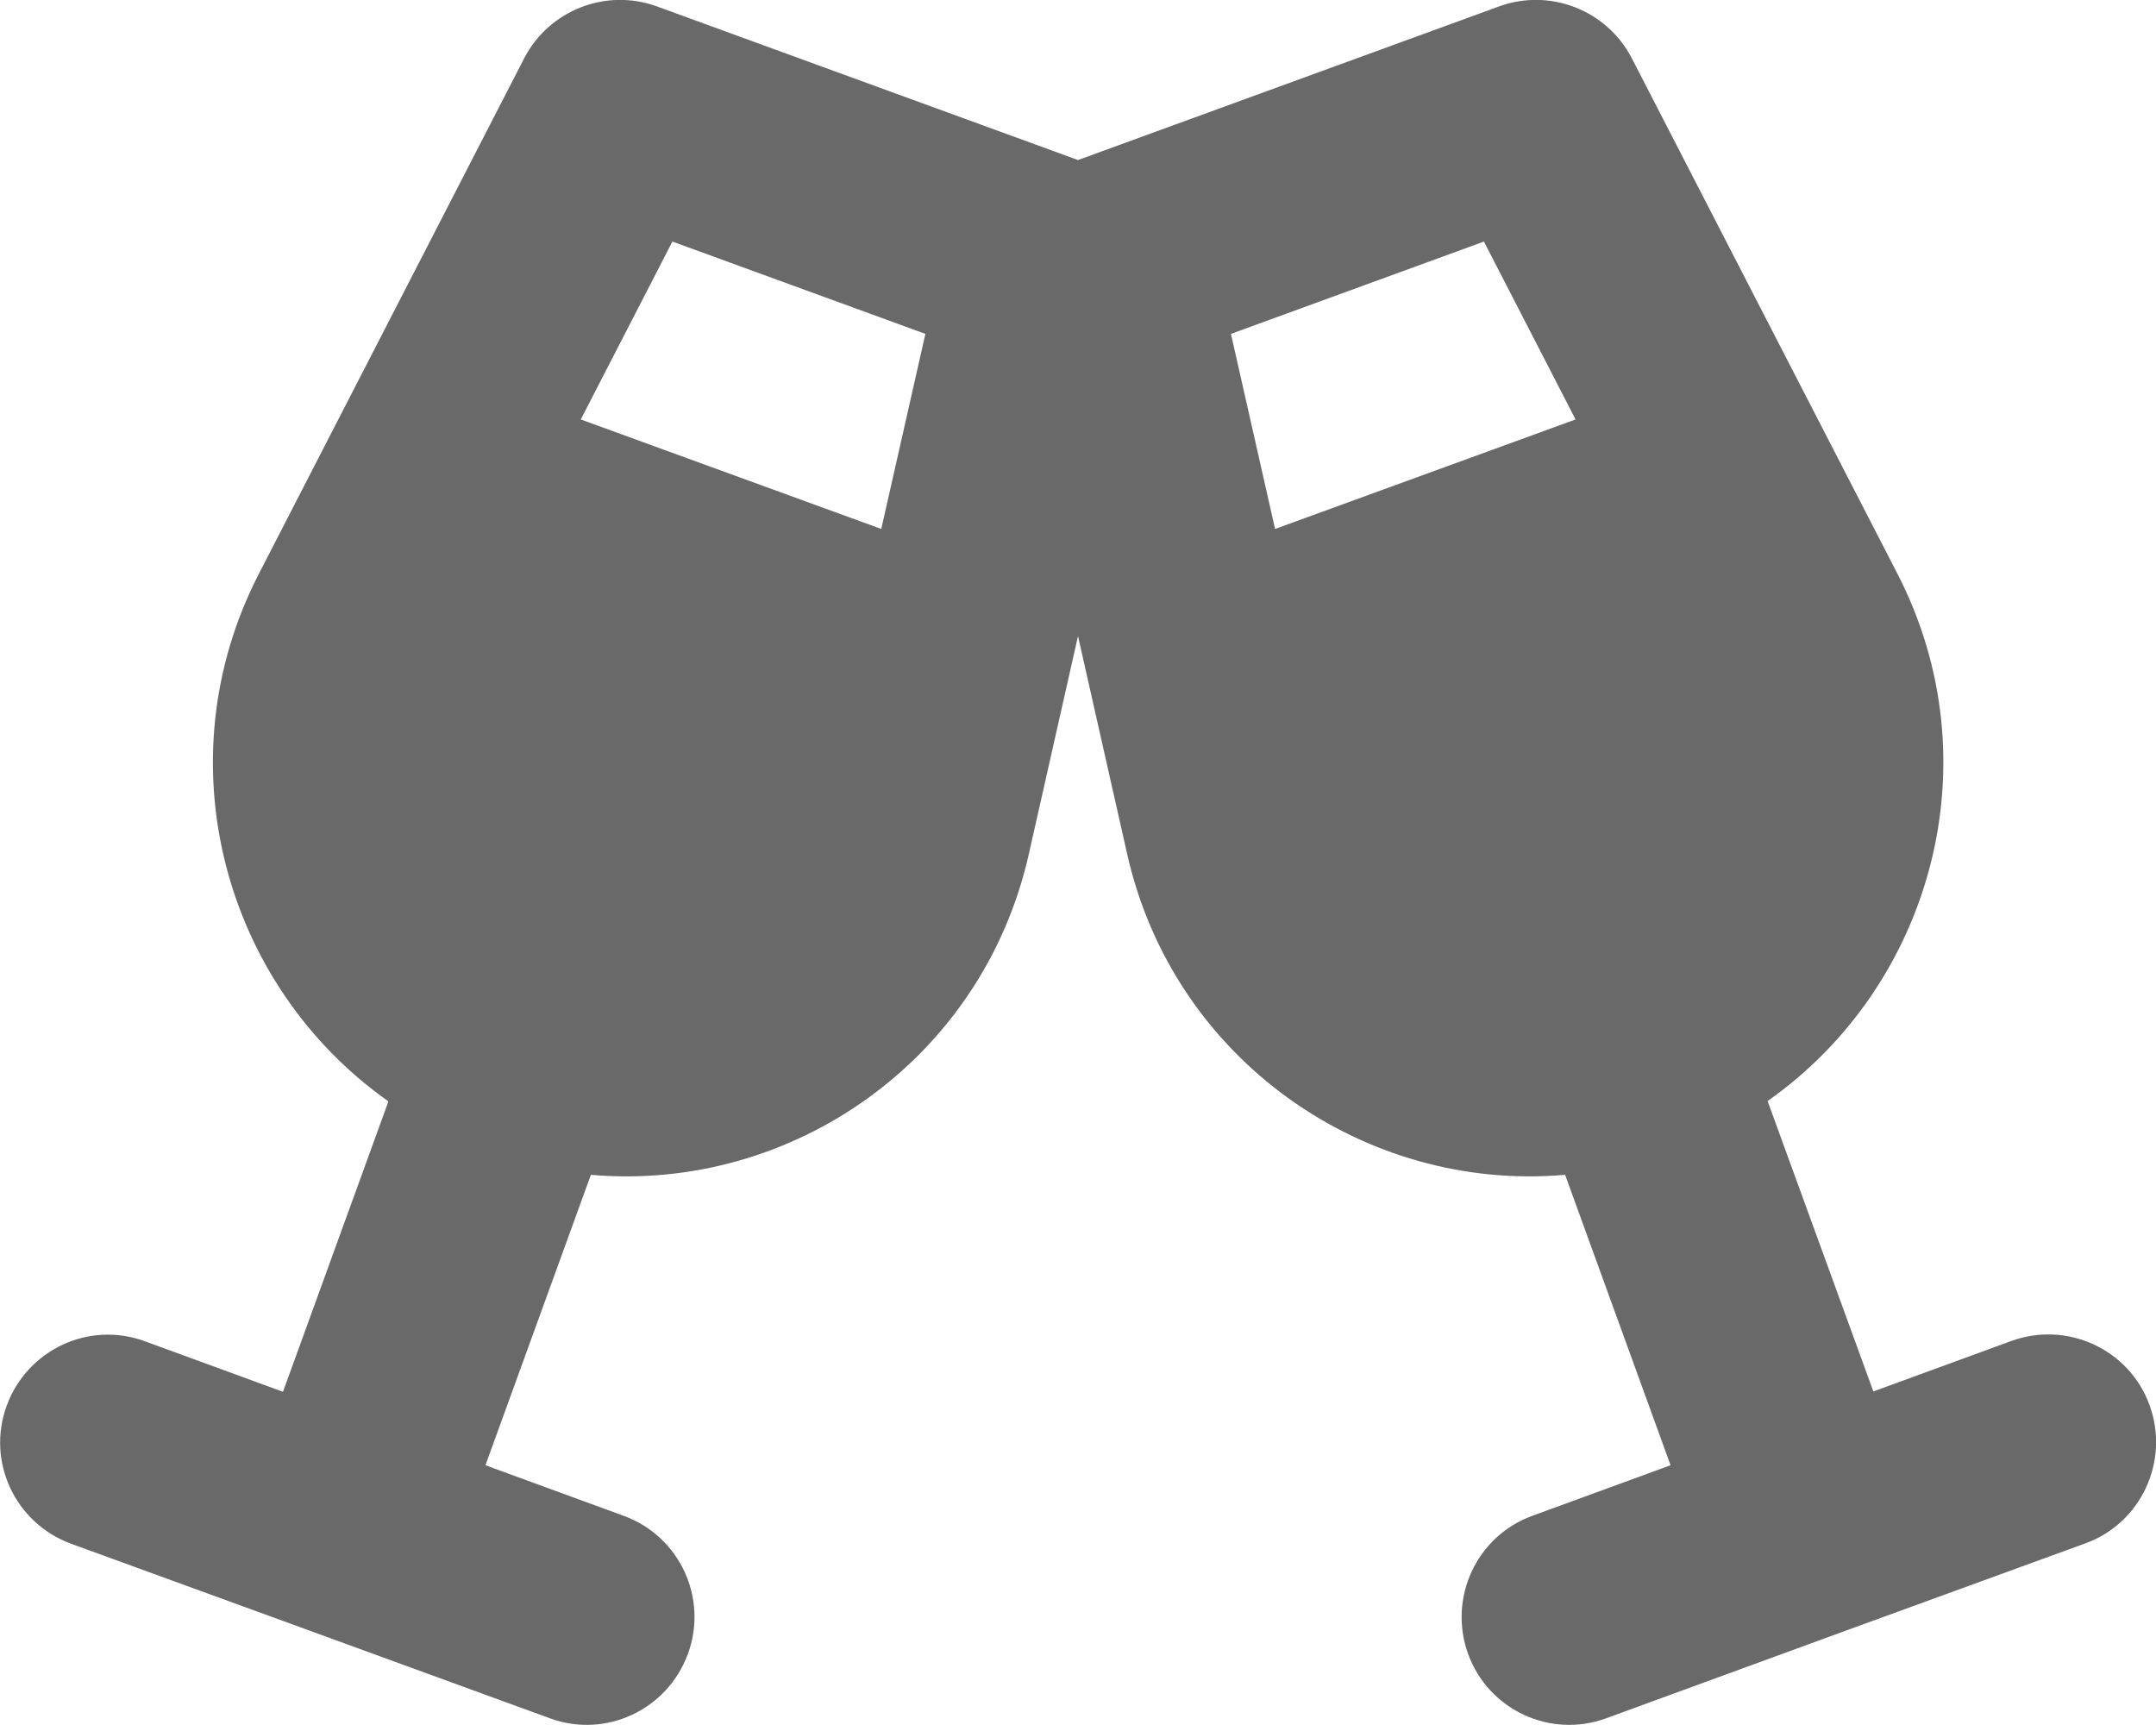 <svg xmlns="http://www.w3.org/2000/svg" viewBox="0 0 640 512"><!--!Font Awesome Free 6.7.2 by @fontawesome - https://fontawesome.com License - https://fontawesome.com/license/free Copyright 2025 Fonticons, Inc.--><path fill="#696969" d="M155.6 17.3C163 3 179.9-3.6 195 1.9L320 47.5l125-45.6c15.1-5.5 32 1.1 39.4 15.4l78.8 152.9c28.8 55.8 10.3 122.3-38.5 156.6L556.1 413l41-15c16.6-6 35 2.5 41 19.1s-2.5 35-19.1 41l-71.1 25.9L476.8 510c-16.6 6.1-35-2.5-41-19.1s2.5-35 19.1-41l41-15-31.3-86.2c-59.4 5.2-116.2-34-130-95.2L320 188.8l-14.6 64.7c-13.8 61.3-70.6 100.4-130 95.2l-31.3 86.2 41 15c16.6 6 25.2 24.4 19.1 41s-24.4 25.2-41 19.1L92.2 484.1 21.1 458.2c-16.6-6.1-25.2-24.4-19.1-41s24.4-25.2 41-19.1l41 15 31.3-86.2C66.5 292.5 48.1 226 76.9 170.2L155.6 17.3zm44 54.4l-27.2 52.8L261.6 157l13.1-57.9L199.6 71.7zm240.9 0L365.4 99.1 378.5 157l89.2-32.5L440.5 71.7z"/></svg>